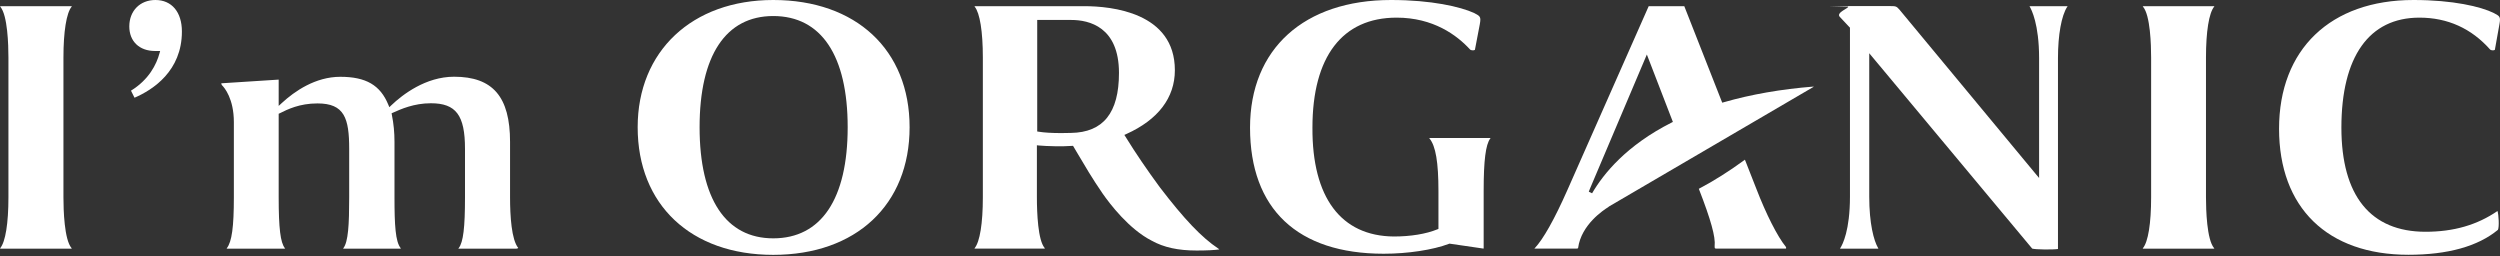 <svg viewBox="0 0 1200 123" fill="none" xmlns="http://www.w3.org/2000/svg">
<rect x="0" y="0" width="1200" height="123" fill="#333333" stroke="none"/>
<g clip-path="url(#clip0_67_3)">
<path d="M0.039 119.328C0.116 119.328 0.27 119.367 0.578 119.367H33.962C34.27 119.367 34.425 119.328 34.502 119.29C34.463 119.252 34.425 119.175 34.347 119.098C30.839 115.019 30.454 100.704 30.454 94.739V27.59C30.454 15.161 31.88 6.272 34.386 3.194C34.425 3.117 34.463 3.04 34.502 3.001C34.425 3.001 34.27 2.963 33.962 2.963H0.578C0.27 2.963 0.077 3.001 0 3.04C0.039 3.078 0.077 3.155 0.154 3.232C3.662 7.311 4.048 21.626 4.048 27.59V94.739C4.048 107.169 2.621 116.058 0.116 119.098C0.077 119.175 0.039 119.252 0.039 119.328Z" fill="white"/>
<path d="M62.874 43.522L64.57 46.908C73.398 43.098 87.314 34.094 87.314 15.123C87.314 5.811 82.457 0 74.593 0C67.23 0 62.064 5.195 62.064 12.699C62.064 19.856 66.921 24.474 74.4 24.474H76.867L76.559 25.59C75.132 30.823 71.586 38.134 62.874 43.522Z" fill="white"/>
<path d="M220.001 119.329C220.078 119.329 220.232 119.367 220.54 119.367H247.563C248.373 119.367 248.72 119.098 248.758 119.021C245.52 115.096 244.826 103.667 244.826 94.74V68.111C244.826 46.446 236.538 36.826 217.958 36.826C204.35 36.826 193.209 45.407 187.812 50.564L186.887 51.449L186.386 50.256C182.531 40.867 175.669 36.865 163.333 36.865C151.46 36.865 141.476 43.714 135.231 49.486L133.766 50.833V38.212L106.242 39.982C106.203 40.174 106.242 40.482 106.512 40.867C107.784 42.098 112.255 47.447 112.255 58.645V94.74C112.255 108.939 111.292 115.981 108.902 119.098C108.825 119.213 108.786 119.252 108.786 119.329C108.863 119.329 109.017 119.367 109.326 119.367H136.349C136.657 119.367 136.811 119.329 136.888 119.29C136.85 119.252 136.811 119.175 136.734 119.098C134.614 116.443 133.766 109.593 133.766 94.778V54.604L134.267 54.373C138.045 52.488 143.75 49.64 152.385 49.64C165.338 49.64 167.612 56.721 167.612 71.536V94.778C167.612 107.862 167.15 116.019 164.837 119.098C164.76 119.213 164.721 119.29 164.682 119.329C164.798 119.329 164.914 119.367 165.068 119.367H191.898C192.207 119.367 192.361 119.329 192.438 119.29C192.399 119.252 192.361 119.175 192.322 119.098C189.817 116.019 189.354 108.169 189.354 94.74V68.111C189.354 63.609 188.968 59.453 188.082 55.066L187.966 54.373L188.583 54.104C192.438 52.372 198.683 49.563 206.817 49.563C218.883 49.563 223.2 55.297 223.2 71.459V94.701C223.2 109.362 222.352 116.173 220.232 119.021C220.039 119.175 220.001 119.252 220.001 119.329Z" fill="white"/>
<path d="M371.152 0C332.218 0 306.081 24.551 306.081 61.069C306.081 98.28 331.639 122.33 371.152 122.33C410.935 122.33 436.609 98.28 436.609 61.069C436.609 23.974 410.935 0 371.152 0ZM371.152 114.403C348.37 114.403 335.803 95.432 335.803 61.069C335.803 26.667 348.37 7.696 371.152 7.696C394.205 7.696 406.887 26.667 406.887 61.069C406.887 95.471 394.205 114.403 371.152 114.403Z" fill="white"/>
<path d="M515.057 69.996L516.714 72.805C520.531 79.27 524.463 85.966 529.281 92.931C532.712 97.856 541.925 109.978 552.796 115.519C558.617 118.751 565.479 120.252 574.384 120.252C579.241 120.252 583.096 120.06 585.255 119.713C585.293 119.713 585.139 119.521 584.754 119.29C576.774 113.98 568.409 105.168 556.69 89.852C550.638 81.617 545.241 73.729 540.229 65.609L539.69 64.763L540.615 64.34C555.88 57.49 563.937 46.908 563.937 33.709C563.937 5.964 533.522 2.963 520.454 2.963H468.258C467.949 2.963 467.795 3.001 467.718 3.04C467.757 3.078 467.795 3.155 467.872 3.232C470.34 6.272 471.766 15.161 471.766 27.59V94.739C471.766 107.169 470.34 116.058 467.834 119.098C467.757 119.175 467.718 119.252 467.718 119.29C467.795 119.29 467.949 119.328 468.258 119.328H501.063C501.372 119.328 501.526 119.29 501.603 119.252C501.564 119.213 501.526 119.136 501.449 119.059C498.211 115.326 497.71 102.205 497.71 94.701V69.727L498.673 69.842C502.605 70.189 510.007 70.381 514.363 70.035L515.057 69.996ZM509.351 63.878C504.88 63.878 501.14 63.647 498.596 63.224L497.864 63.108V9.582H514.209C522.767 9.582 537.107 12.891 537.107 35.017C537.107 54.181 529.551 63.57 514.054 63.801C512.397 63.839 510.816 63.878 509.351 63.878Z" fill="white"/>
<path d="M667.712 0C625.963 0 600.019 23.473 600.019 61.261C600.019 100.281 622.802 121.791 664.165 121.791C675.807 121.791 687.834 119.944 695.544 117.02L695.776 116.943L696.007 116.981L711.311 119.213C711.851 119.329 712.082 119.329 712.159 119.29C712.159 119.29 712.159 119.175 712.159 118.944V91.392C712.159 77.077 713.123 69.381 715.32 66.495C715.397 66.379 715.436 66.302 715.474 66.225C715.397 66.225 715.282 66.225 715.127 66.225H686.408C686.215 66.225 686.1 66.225 686.023 66.264C686.061 66.302 686.1 66.379 686.177 66.495C689.145 70.112 690.456 77.923 690.456 91.776V109.862L689.916 110.093C684.558 112.287 677.156 113.518 669.061 113.518C643.657 113.326 629.779 94.778 629.972 61.261C629.972 27.206 644.312 8.466 670.372 8.466C687.95 8.466 699.284 16.816 705.683 23.82C705.837 23.974 706.338 24.166 706.955 24.166C707.34 24.166 707.726 24.089 707.957 23.935L710.309 11.621C710.964 8.004 710.501 7.773 707.572 6.234C700.98 3.232 687.064 0 667.712 0Z" fill="white"/>
<path d="M975.451 119.328C976.877 119.79 985.242 119.906 987.825 119.521V27.937C987.825 16.777 989.482 7.542 992.258 3.271C992.374 3.117 992.451 3.001 992.489 2.963H974.178C974.217 3.04 974.256 3.117 974.294 3.232C975.065 4.541 978.766 11.505 978.766 27.937V85.427L977.185 83.541L911.767 4.656C910.341 3.04 910.032 2.924 907.411 2.924H878.345L887.096 3.155C887.789 3.848 881.121 5.964 883.087 8.081C885.014 10.159 886.98 12.237 887.712 13.006L887.982 13.276V94.393C887.982 110.632 884.436 117.366 883.356 119.059C883.241 119.174 883.241 119.29 883.241 119.367H901.629C901.59 119.29 901.552 119.213 901.513 119.098C899.431 115.596 897.234 107.322 897.234 94.393V25.551L975.451 119.328Z" fill="white"/>
<path d="M1028.49 119.328C1028.57 119.328 1028.73 119.367 1029.03 119.367H1062.38C1062.69 119.367 1062.84 119.328 1062.92 119.29C1062.88 119.252 1062.84 119.175 1062.76 119.098C1059.26 115.019 1058.87 100.704 1058.87 94.739V27.59C1058.87 15.161 1060.3 6.272 1062.8 3.194C1062.88 3.117 1062.92 3.04 1062.92 3.001C1062.84 3.001 1062.69 2.963 1062.38 2.963H1029.03C1028.73 2.963 1028.57 3.001 1028.49 3.04C1028.53 3.078 1028.57 3.155 1028.65 3.232C1032.16 7.311 1032.54 21.626 1032.54 27.59V94.739C1032.54 107.169 1031.12 116.058 1028.61 119.098C1028.53 119.175 1028.49 119.252 1028.49 119.328Z" fill="white"/>
<path d="M1158.48 0C1118.66 0 1093.95 23.666 1093.95 61.8C1093.95 99.704 1117.16 122.292 1156.05 122.292C1174.94 122.292 1189.4 118.251 1199 110.324C1199.69 108.977 1199.38 103.09 1198.8 101.281C1189.05 107.977 1177.76 111.248 1164.26 111.248C1137.86 111.248 1123.87 93.97 1123.87 61.261C1123.87 27.206 1137.16 8.466 1161.3 8.466C1174.83 8.466 1186.28 13.622 1195.3 23.82C1195.45 23.974 1195.95 24.166 1196.53 24.166C1196.92 24.166 1197.3 24.089 1197.53 23.935L1199.73 11.621C1200.39 8.004 1199.92 7.773 1196.99 6.234C1190.83 3.194 1177.45 0 1158.48 0Z" fill="white"/>
<path d="M736.484 119.328H756.722C757.223 119.328 757.377 119.213 757.455 119.136L757.493 119.021C758.996 107.784 769.867 100.704 771.949 99.434L772.296 99.126L870.481 41.713L870.365 40.674L870.442 41.559C854.907 42.79 840.451 45.33 827.46 49.063L826.689 49.294L826.381 48.562L808.455 2.963H791.378L752.289 91.353C746.16 105.206 740.763 114.788 736.676 119.136C736.599 119.213 736.522 119.29 736.484 119.328ZM764.201 92.777L762.62 92.007L762.929 91.199C763.044 90.853 763.198 90.506 763.353 90.16L790.491 26.167L802.981 58.529L802.287 58.875C780.815 69.727 769.713 83.311 764.201 92.777Z" fill="white"/>
<path d="M815.433 90.622C821.253 105.591 823.528 113.826 823.027 118.097C823.027 119.328 823.027 119.328 824.183 119.328H857.181C857.413 119.251 857.413 118.867 857.181 118.443C853.211 113.595 847.737 102.82 842.957 90.391L837.56 76.653C830.158 82.079 822.718 86.812 815.433 90.622Z" fill="white"/>
</g>
<defs>
<clipPath id="clip0_67_3">
<rect width="1200" height="122.33" fill="white"/>
</clipPath>
</defs>
</svg>
